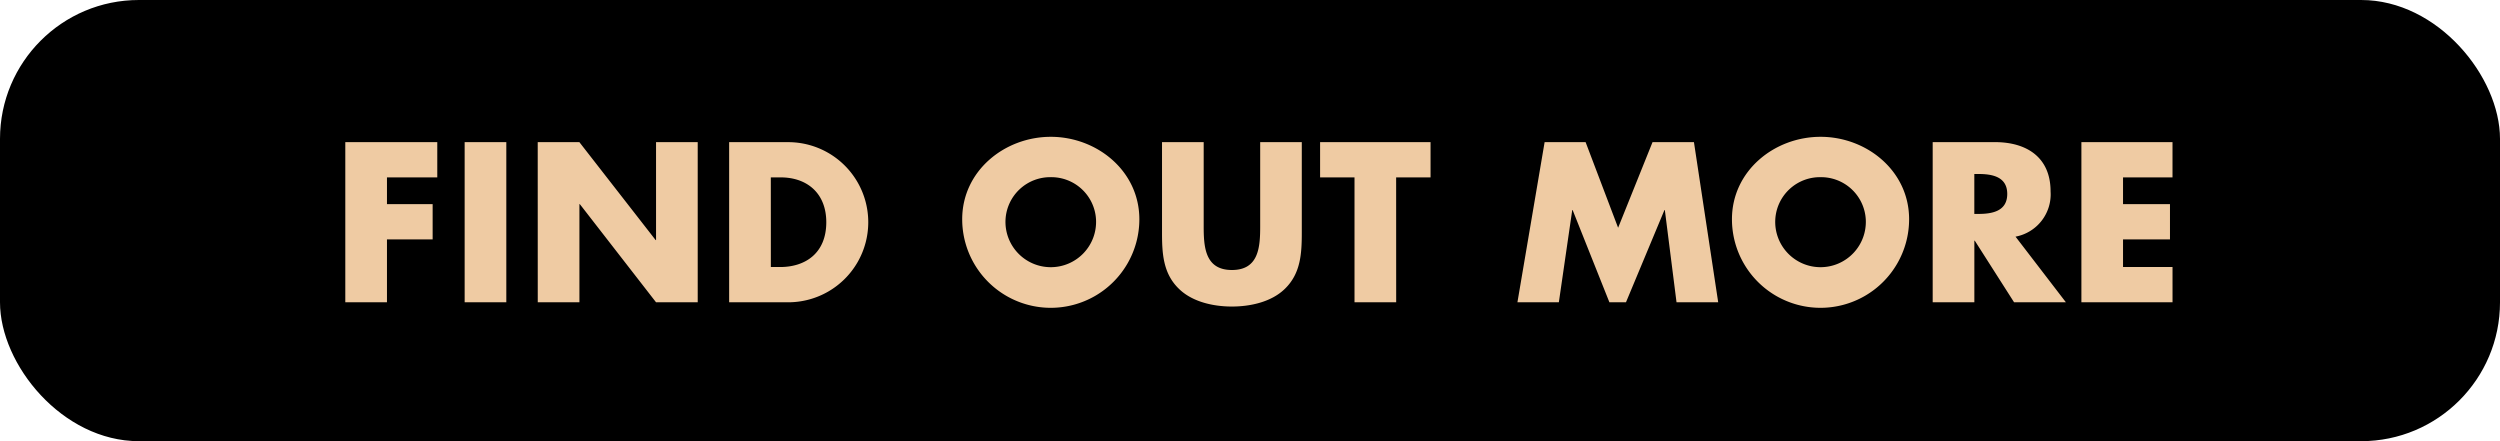 <svg xmlns="http://www.w3.org/2000/svg" width="306" height="54" viewBox="0 0 306 54"><rect width="306" height="54" rx="17"/><path d="M156.023,11.712V7.4H144.765V27h5.1V19.3h5.59V14.988h-5.59V11.712Zm8.45-4.316h-5.1V27h5.1ZM168.321,27h5.1V14.988h.052L182.8,27h5.1V7.4h-5.1V19.382h-.052L173.417,7.4h-5.1Zm23.426,0h7.228a9.8,9.8,0,1,0,0-19.6h-7.228Zm5.1-15.288h1.2c3.276,0,5.59,1.976,5.59,5.486,0,3.822-2.6,5.486-5.642,5.486h-1.144Zm34.268-4.966c-5.642,0-10.842,4.16-10.842,10.088a10.842,10.842,0,0,0,21.684,0C241.953,10.906,236.753,6.746,231.111,6.746Zm0,4.94a5.48,5.48,0,0,1,5.538,5.174,5.546,5.546,0,1,1-11.076,0A5.48,5.48,0,0,1,231.111,11.686ZM256.747,7.4V17.718c0,2.548-.182,5.33-3.458,5.33s-3.458-2.782-3.458-5.33V7.4h-5.1V18.42c0,2.522.1,5.018,2.054,6.916,1.638,1.612,4.212,2.184,6.5,2.184s4.862-.572,6.5-2.184c1.95-1.9,2.054-4.394,2.054-6.916V7.4Zm16.64,4.316H277.6V7.4h-13.52v4.316h4.212V27h5.1ZM288.233,27h5.07l1.638-11.284h.052L299.491,27h2.028l4.706-11.284h.052L307.707,27h5.1L309.839,7.4h-5.07l-4.212,10.478L296.579,7.4h-5.018Zm37.1-20.254c-5.642,0-10.842,4.16-10.842,10.088a10.842,10.842,0,0,0,21.684,0C336.177,10.906,330.977,6.746,325.335,6.746Zm0,4.94a5.48,5.48,0,0,1,5.538,5.174,5.546,5.546,0,1,1-11.076,0A5.48,5.48,0,0,1,325.335,11.686Zm23.868,7.28a5.27,5.27,0,0,0,4.29-5.538c0-4.186-2.938-6.032-6.812-6.032h-7.618V27h5.1V19.46h.052l4.81,7.54h6.344Zm-5.044-7.67h.494c1.664,0,3.536.312,3.536,2.444s-1.872,2.444-3.536,2.444h-.494Zm24.258.416V7.4H357.263V27h11.154V22.684h-6.058V19.3h5.746V14.988h-5.746V11.712Z" transform="translate(-102.5 10)" fill="#efcba3"/></svg>